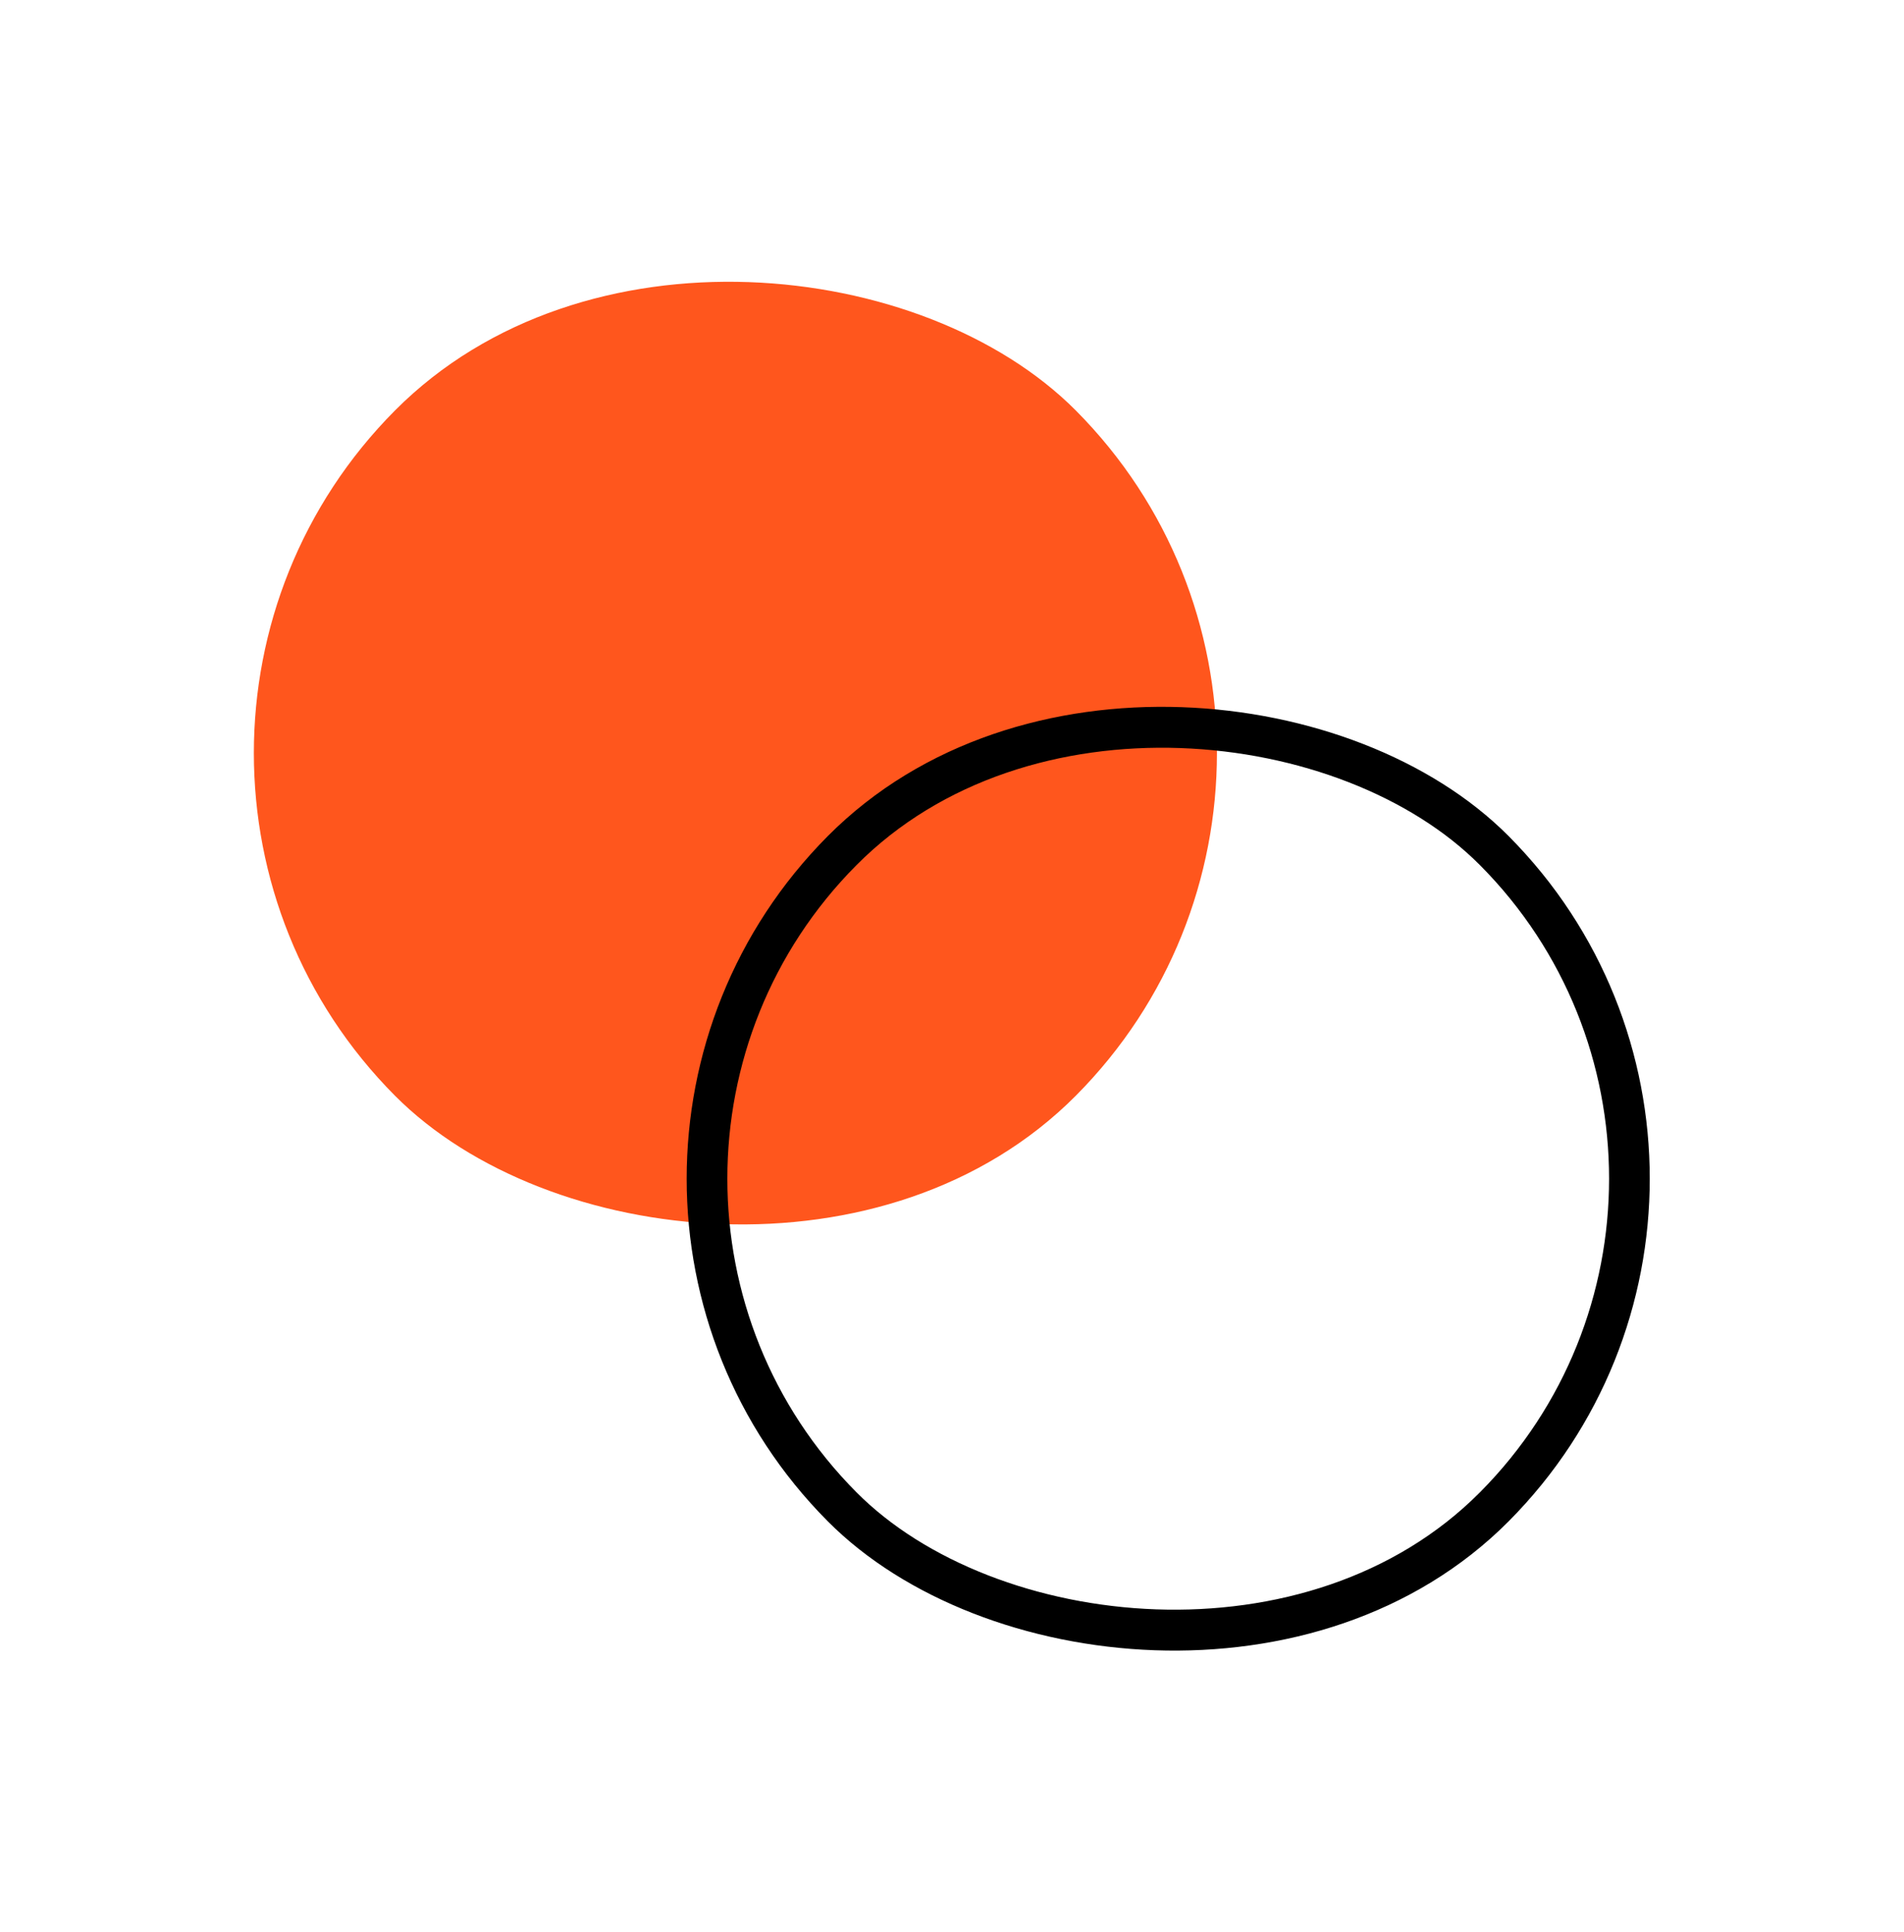 <?xml version="1.0" encoding="UTF-8"?> <svg xmlns="http://www.w3.org/2000/svg" width="70" height="71" viewBox="0 0 70 71" fill="none"><rect width="35.513" height="35.513" rx="17.756" transform="matrix(0.705 -0.709 0.705 0.709 2 27.679)" fill="#FF561D"></rect><rect x="1.058" width="34.013" height="34.013" rx="17.006" transform="matrix(0.705 -0.709 0.705 0.709 18.224 44.072)" stroke="black" stroke-width="1.5"></rect></svg> 